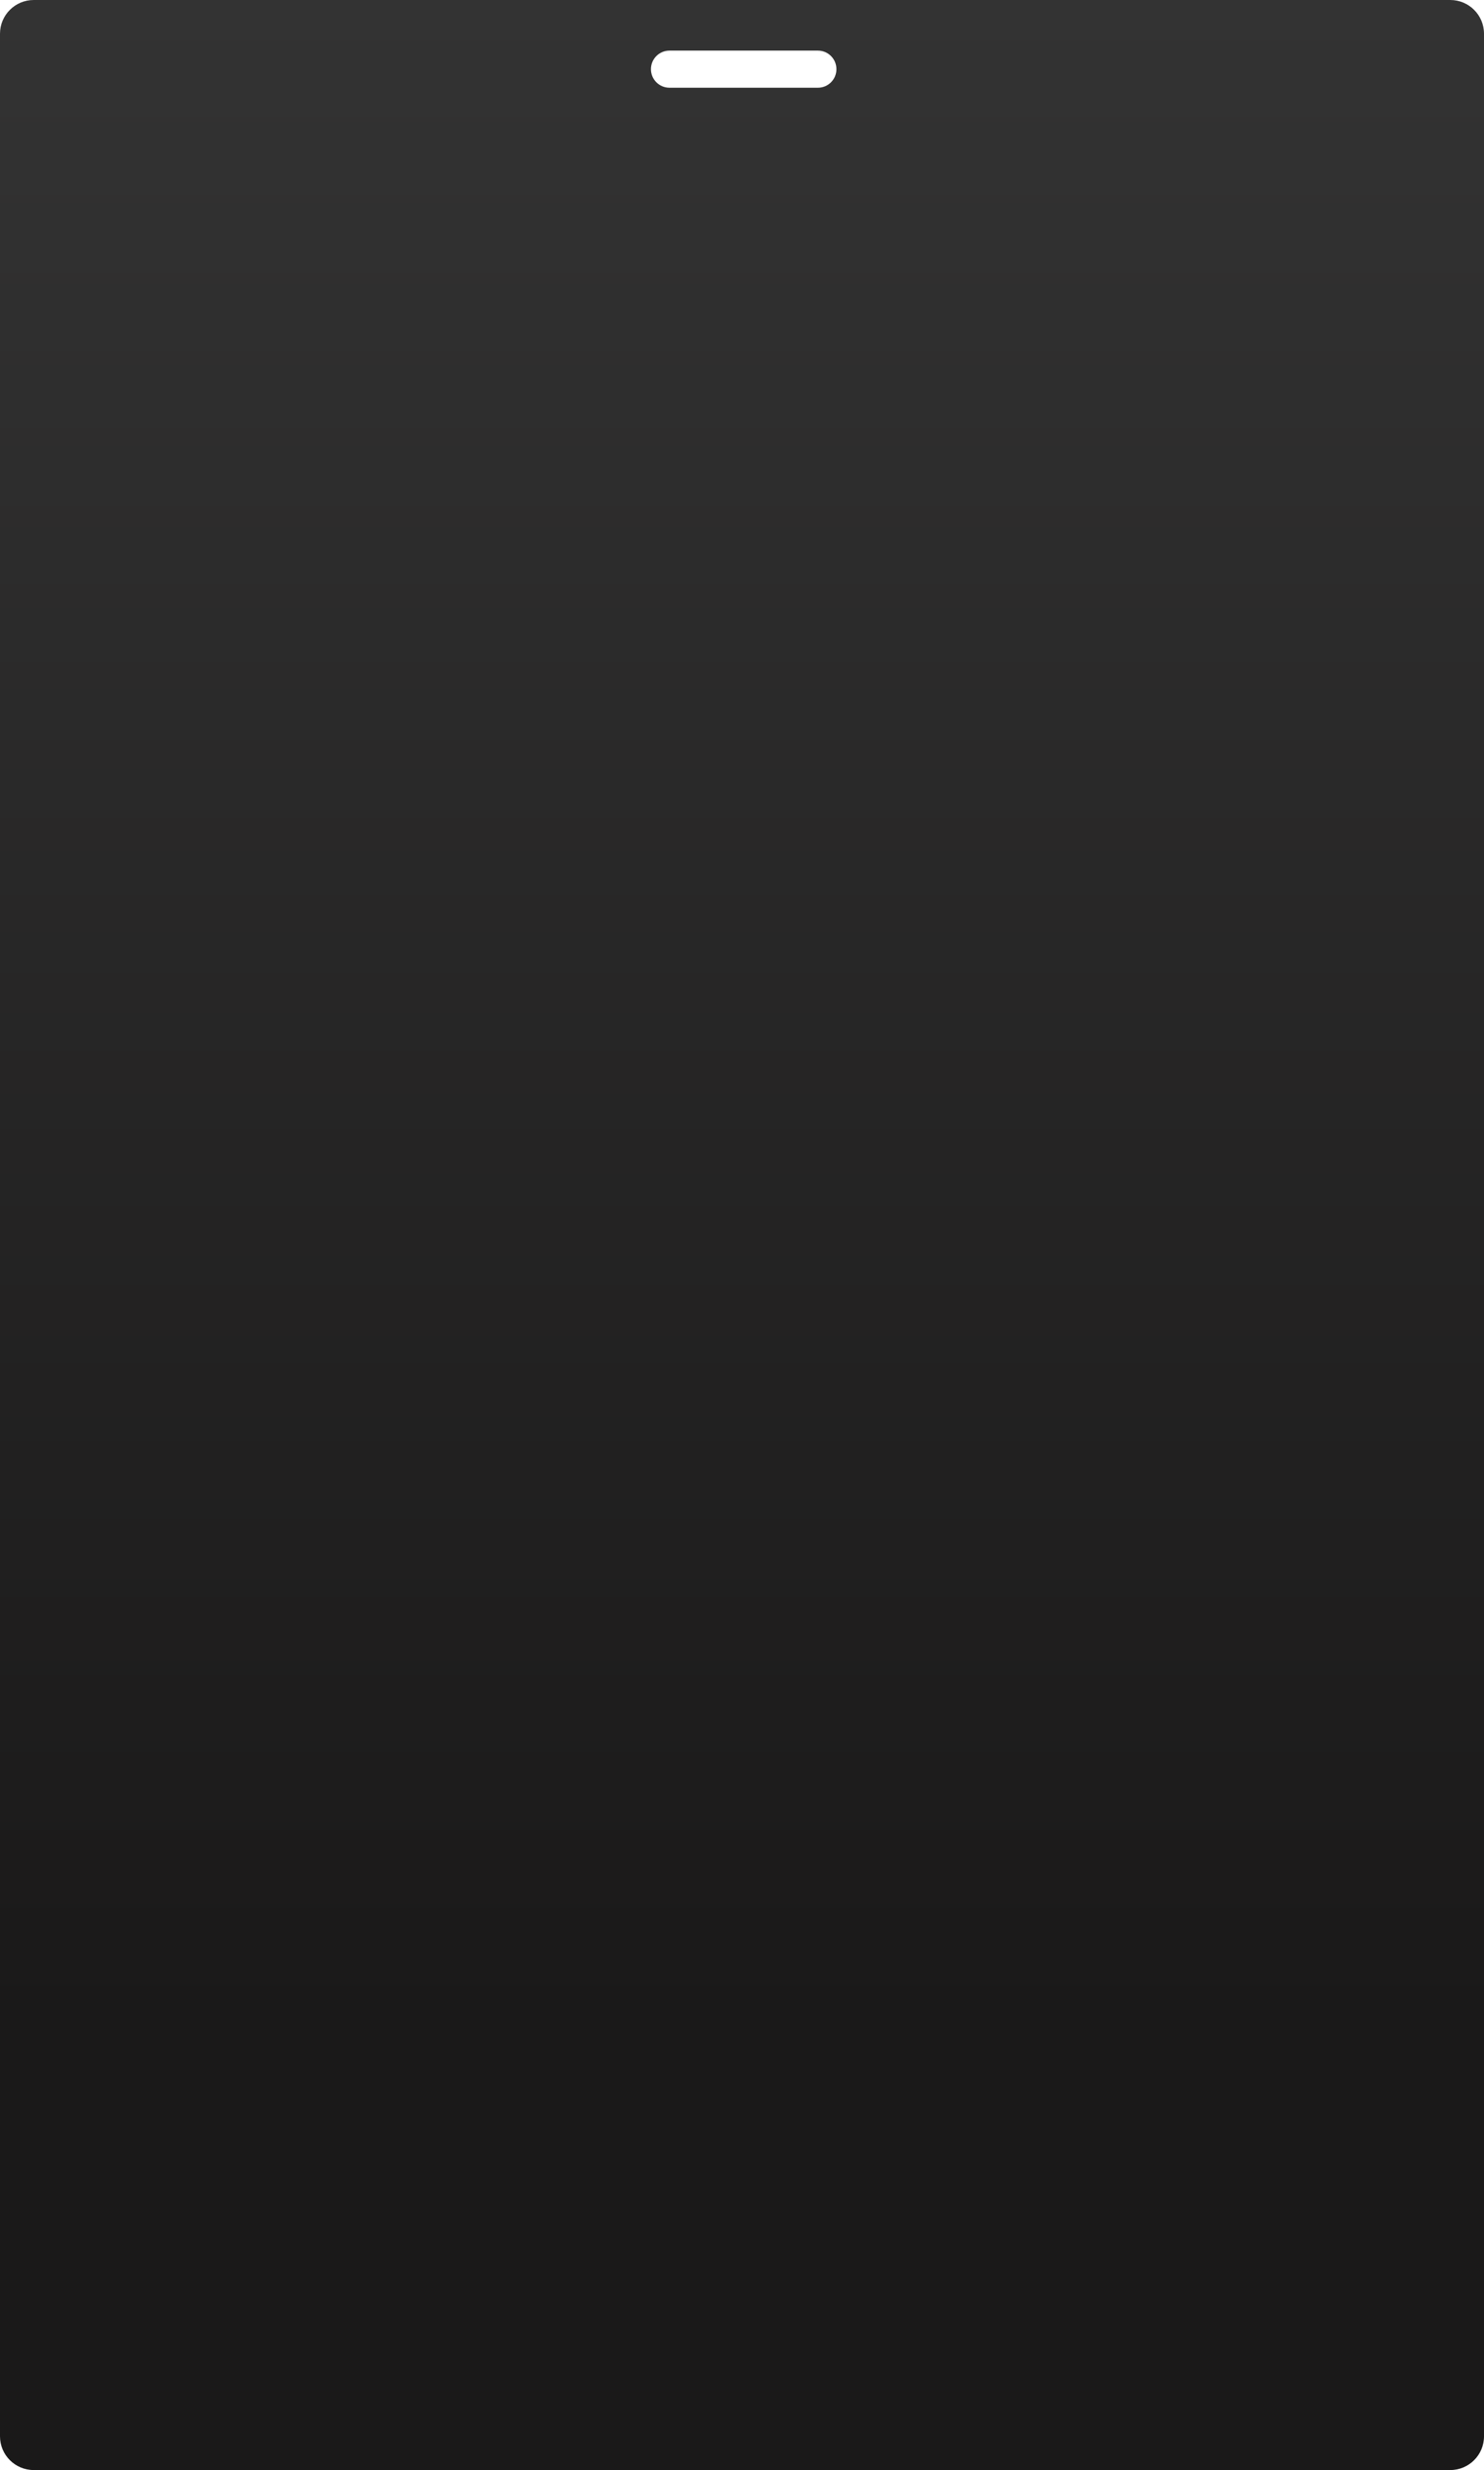 <?xml version="1.0" encoding="UTF-8"?> <svg xmlns="http://www.w3.org/2000/svg" width="440" height="732" viewBox="0 0 440 732" fill="none"><path d="M430 0C435.523 0 440 4.477 440 10V722C440 727.523 435.523 732 430 732H10C4.477 732 0 727.523 0 722V10C1.41741e-06 4.477 4.477 1.61064e-07 10 0H430ZM198.5 15C195.462 15 193 17.462 193 20.5C193 23.538 195.462 26 198.5 26H242.5C245.538 26 248 23.538 248 20.5C248 17.462 245.538 15 242.5 15H198.5Z" fill="url(#paint0_linear_259_265)"></path><defs><linearGradient id="paint0_linear_259_265" x1="220" y1="0" x2="220" y2="600" gradientUnits="userSpaceOnUse"><stop stop-color="#333333"></stop><stop offset="1" stop-color="#1A1919"></stop></linearGradient></defs></svg> 